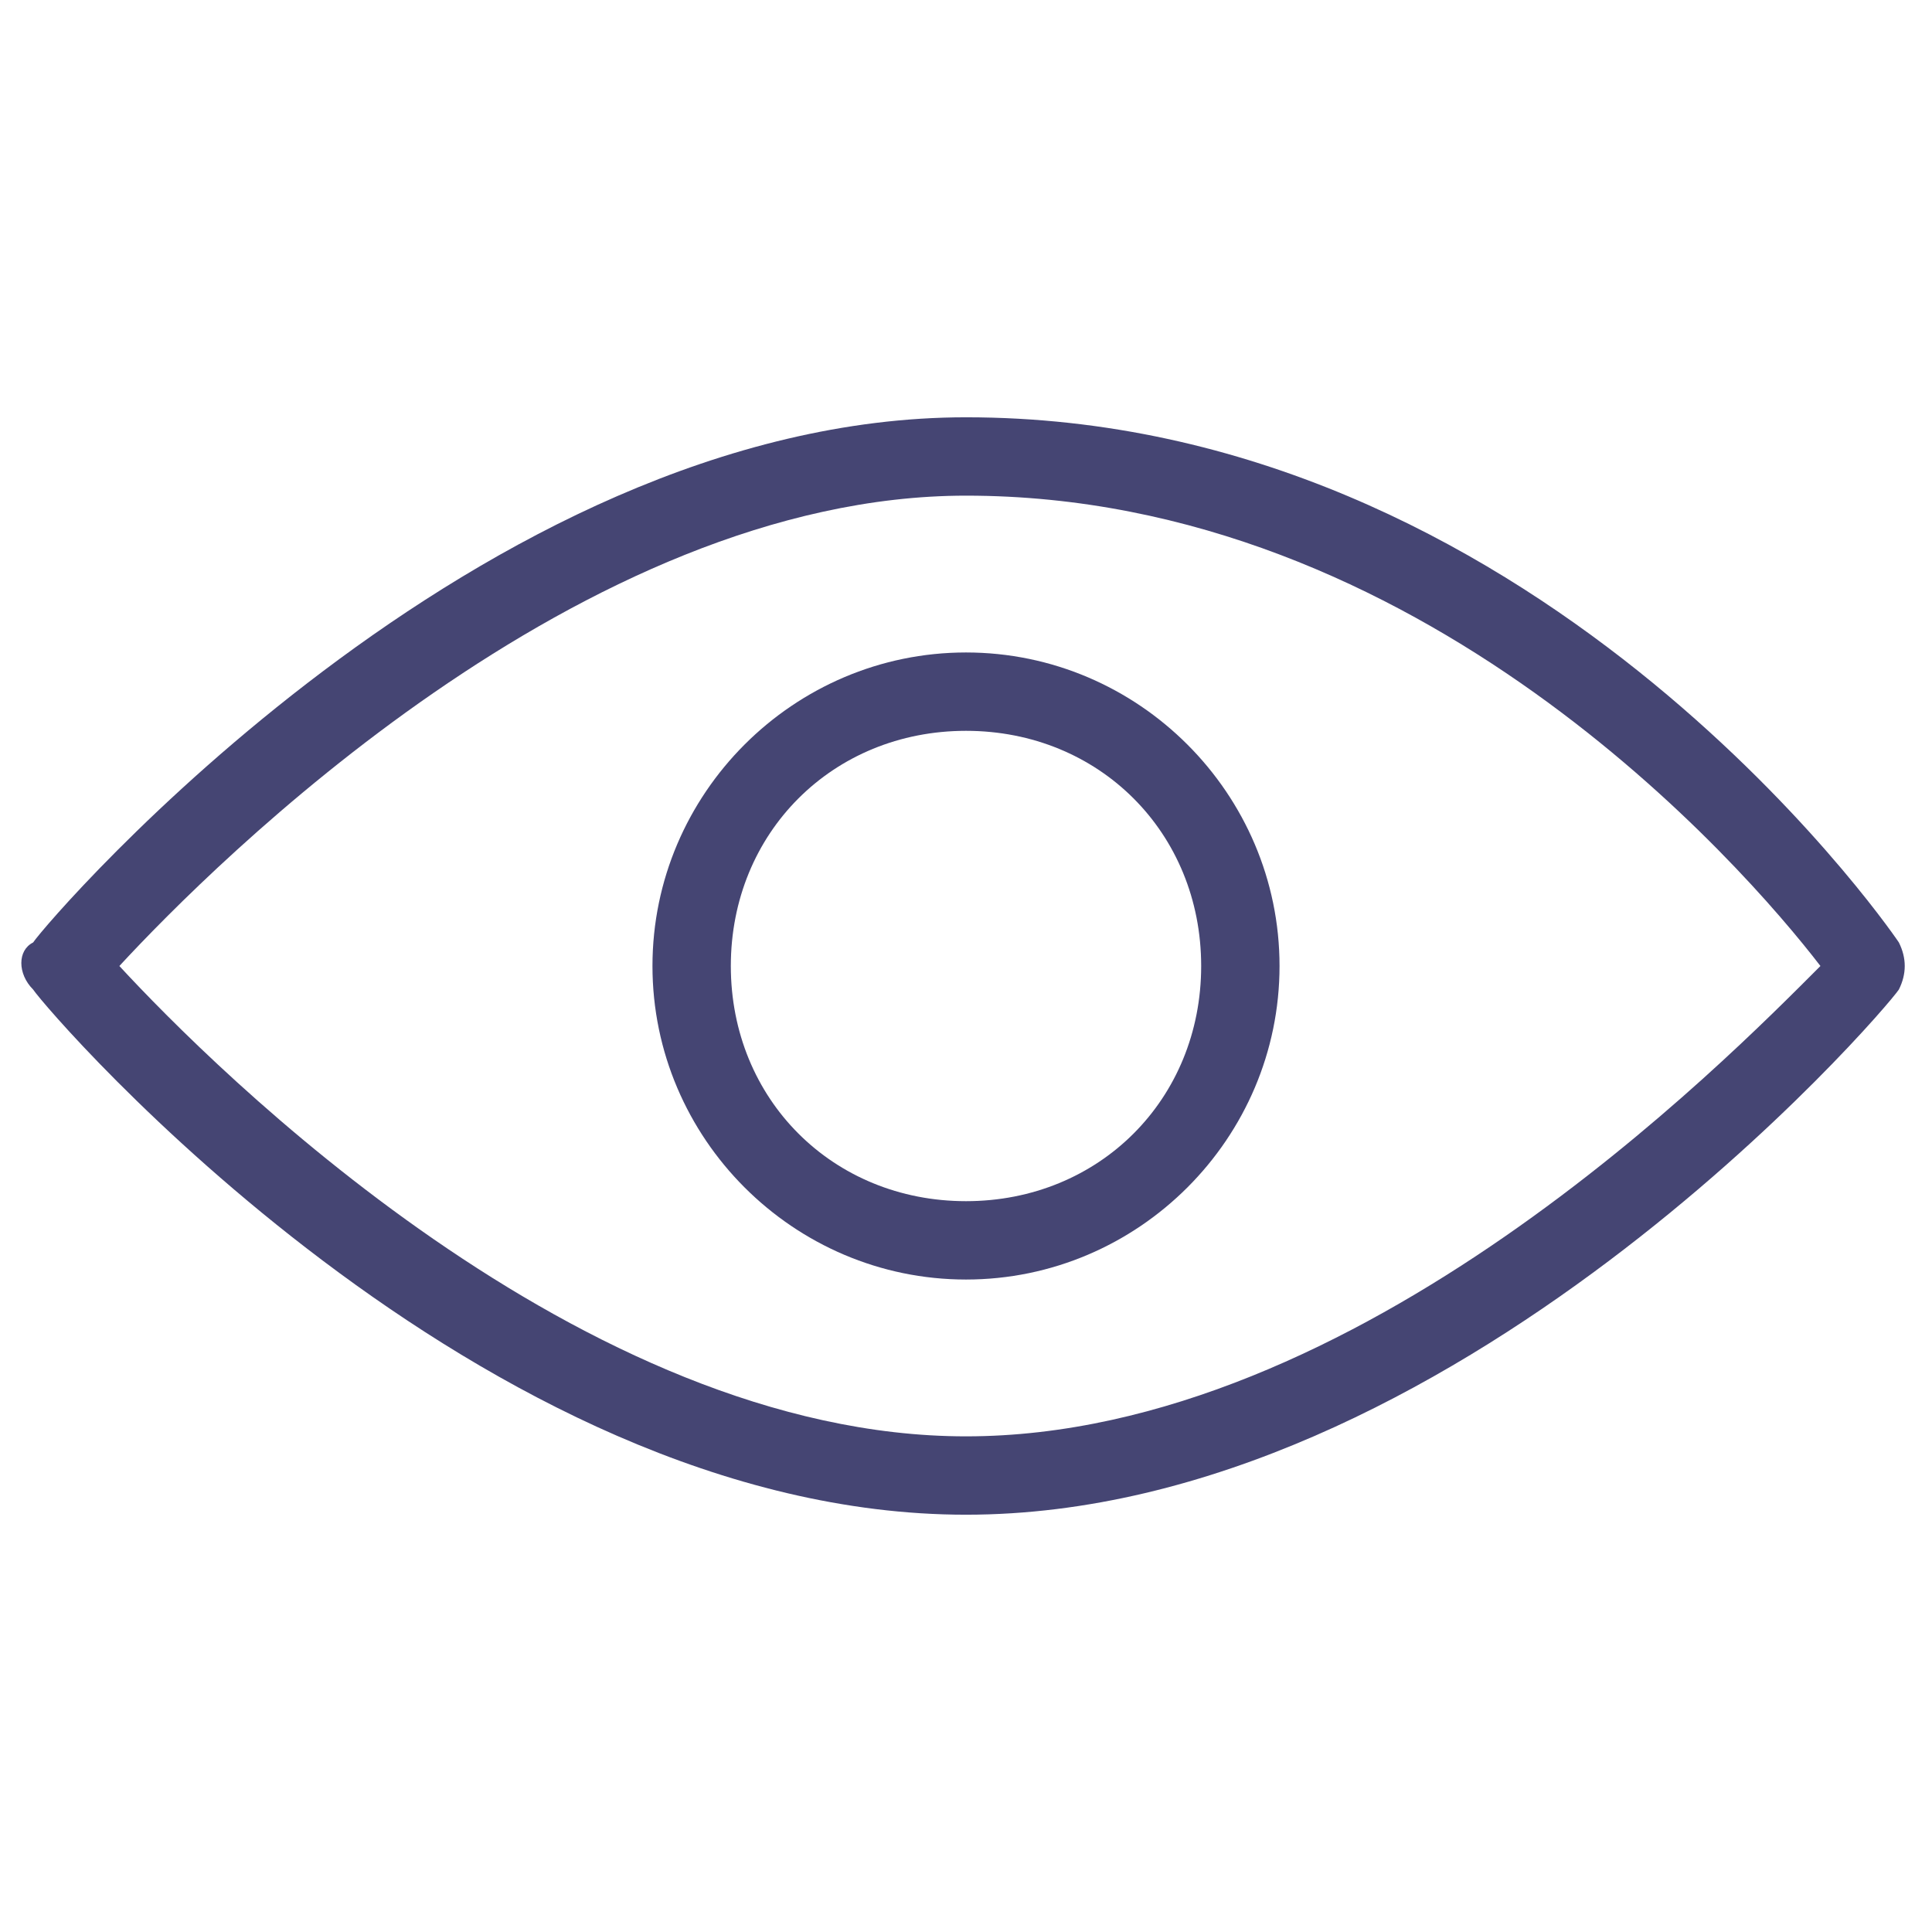 <svg xmlns="http://www.w3.org/2000/svg" width="20.538" height="20.538" viewBox="0 0 20.538 20.538">
  <g>
    <path fill="rgb(69,69,115)" fill-rule="evenodd" d="M10.269 4.436c6 0 9.75 5.333 9.917 5.583.083.167.083.333 0 .5-.167.25-4.75 5.583-9.917 5.583-5.167 0-9.75-5.333-9.917-5.583-.167-.167-.167-.417 0-.5.167-.25 4.75-5.583 9.917-5.583zm-9 5.833c1 1.083 4.917 5 9 5 4.167 0 8.083-4 9.083-5-.833-1.083-4.25-5-9.083-5-4.083 0-8 3.917-9 5z"/>
    <path fill="rgb(69,69,115)" fill-rule="evenodd" d="M6.936 10.269c0-1.833 1.5-3.333 3.333-3.333 1.833 0 3.333 1.5 3.333 3.333 0 1.833-1.5 3.333-3.333 3.333-1.833 0-3.333-1.5-3.333-3.333zm.833 0c0 1.417 1.083 2.5 2.5 2.5 1.417 0 2.5-1.083 2.5-2.5 0-1.417-1.083-2.5-2.5-2.5-1.417 0-2.5 1.083-2.5 2.5z"/>
    <path fill="none" d="M18.186 2.352L2.352 18.186"/>
  </g>
</svg>
